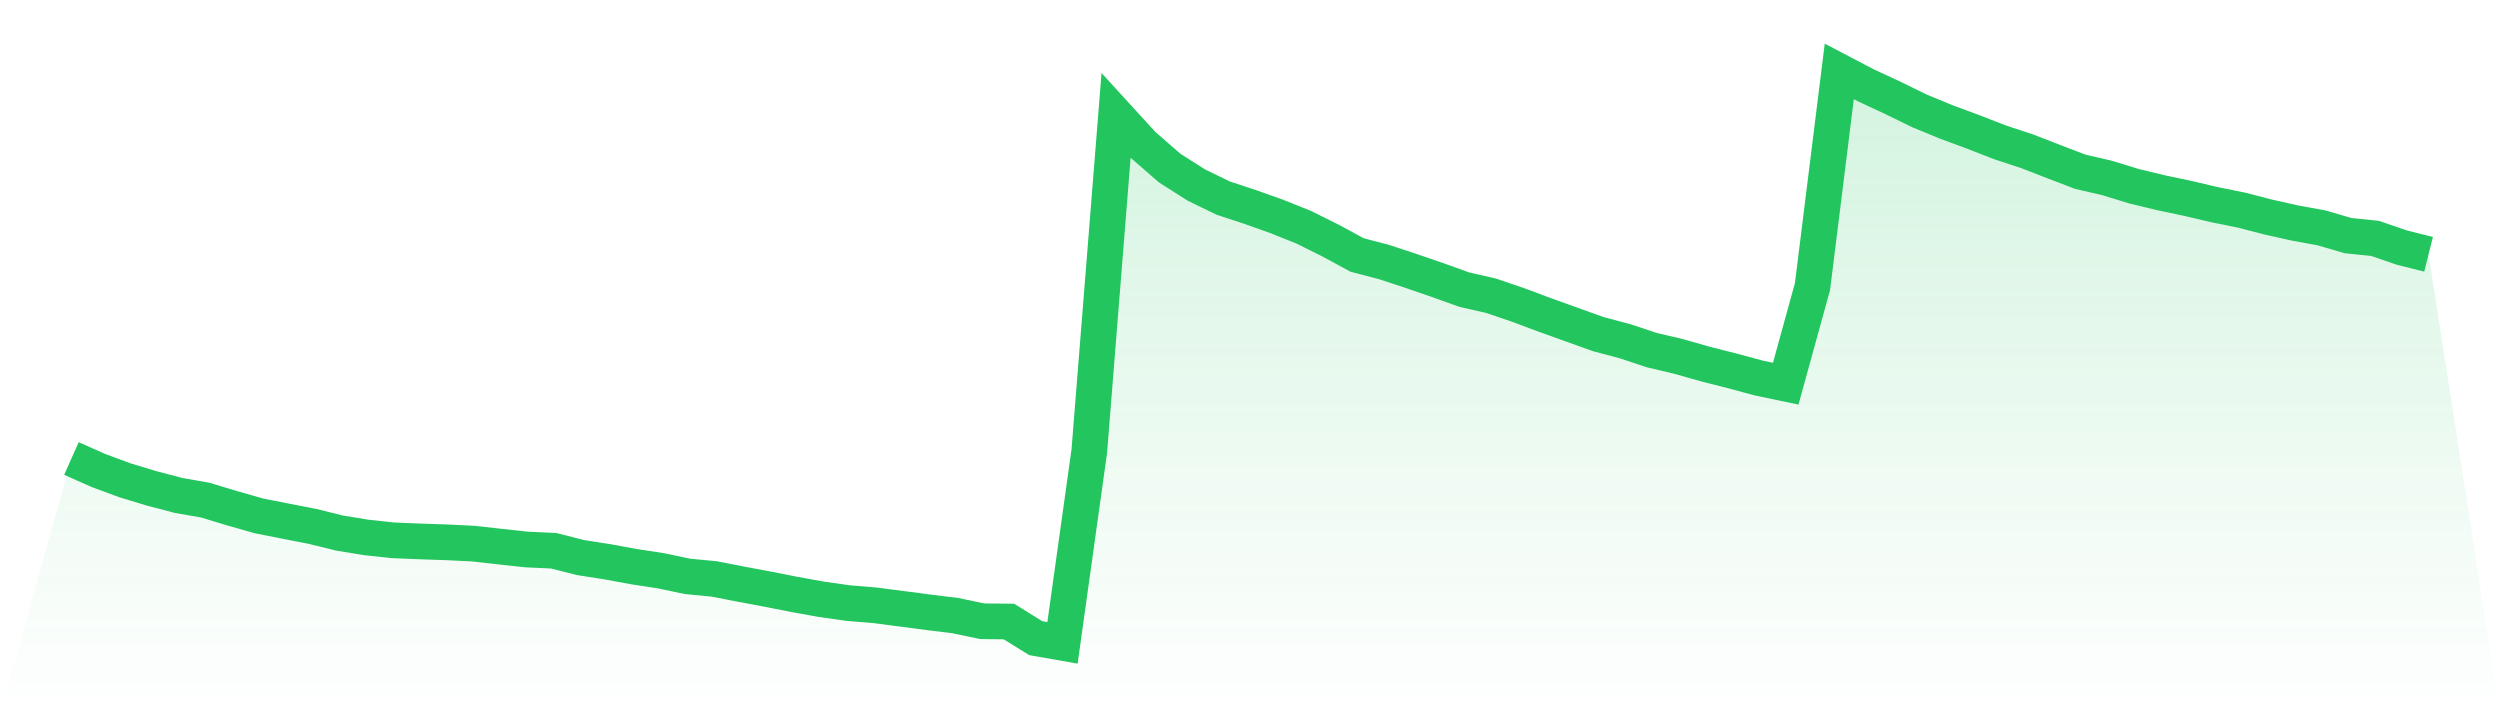 <svg viewBox="0 0 140 40" xmlns="http://www.w3.org/2000/svg">
<defs>
<linearGradient id="gradient" x1="0" x2="0" y1="0" y2="1">
<stop offset="0%" stop-color="#22c55e" stop-opacity="0.2"/>
<stop offset="100%" stop-color="#22c55e" stop-opacity="0"/>
</linearGradient>
</defs>
<path d="M4,25.675 L4,25.675 L5.5,26.343 L7,26.898 L8.5,27.352 L10,27.745 L11.5,28.008 L13,28.463 L14.5,28.889 L16,29.186 L17.5,29.478 L19,29.848 L20.5,30.095 L22,30.257 L23.5,30.319 L25,30.369 L26.5,30.442 L28,30.611 L29.5,30.773 L31,30.841 L32.5,31.222 L34,31.457 L35.5,31.732 L37,31.962 L38.5,32.276 L40,32.422 L41.5,32.714 L43,32.994 L44.5,33.291 L46,33.56 L47.5,33.774 L49,33.897 L50.5,34.093 L52,34.29 L53.5,34.475 L55,34.789 L56.5,34.805 L58,35.736 L59.5,36 L61,25.266 L62.5,6.462 L64,8.105 L65.5,9.412 L67,10.365 L68.5,11.094 L70,11.588 L71.5,12.121 L73,12.721 L74.5,13.467 L76,14.28 L77.5,14.672 L79,15.166 L80.5,15.682 L82,16.22 L83.5,16.562 L85,17.073 L86.5,17.633 L88,18.172 L89.5,18.71 L91,19.108 L92.5,19.607 L94,19.961 L95.5,20.387 L97,20.768 L98.5,21.172 L100,21.486 L101.5,16.046 L103,4 L104.5,4.785 L106,5.481 L107.5,6.215 L109,6.832 L110.5,7.387 L112,7.971 L113.5,8.464 L115,9.047 L116.5,9.619 L118,9.967 L119.5,10.427 L121,10.791 L122.5,11.106 L124,11.459 L125.5,11.762 L127,12.149 L128.5,12.485 L130,12.76 L131.5,13.197 L133,13.349 L134.5,13.865 L136,14.24 L140,40 L0,40 z" fill="url(#gradient)"/>
<path d="M4,25.675 L4,25.675 L5.5,26.343 L7,26.898 L8.5,27.352 L10,27.745 L11.5,28.008 L13,28.463 L14.5,28.889 L16,29.186 L17.5,29.478 L19,29.848 L20.5,30.095 L22,30.257 L23.5,30.319 L25,30.369 L26.5,30.442 L28,30.611 L29.5,30.773 L31,30.841 L32.5,31.222 L34,31.457 L35.5,31.732 L37,31.962 L38.5,32.276 L40,32.422 L41.5,32.714 L43,32.994 L44.5,33.291 L46,33.56 L47.5,33.774 L49,33.897 L50.5,34.093 L52,34.29 L53.5,34.475 L55,34.789 L56.5,34.805 L58,35.736 L59.5,36 L61,25.266 L62.5,6.462 L64,8.105 L65.5,9.412 L67,10.365 L68.5,11.094 L70,11.588 L71.5,12.121 L73,12.721 L74.5,13.467 L76,14.28 L77.5,14.672 L79,15.166 L80.5,15.682 L82,16.22 L83.5,16.562 L85,17.073 L86.5,17.633 L88,18.172 L89.5,18.71 L91,19.108 L92.5,19.607 L94,19.961 L95.5,20.387 L97,20.768 L98.5,21.172 L100,21.486 L101.5,16.046 L103,4 L104.5,4.785 L106,5.481 L107.5,6.215 L109,6.832 L110.5,7.387 L112,7.971 L113.5,8.464 L115,9.047 L116.5,9.619 L118,9.967 L119.5,10.427 L121,10.791 L122.5,11.106 L124,11.459 L125.5,11.762 L127,12.149 L128.5,12.485 L130,12.76 L131.5,13.197 L133,13.349 L134.5,13.865 L136,14.24" fill="none" stroke="#22c55e" stroke-width="2"/>
</svg>